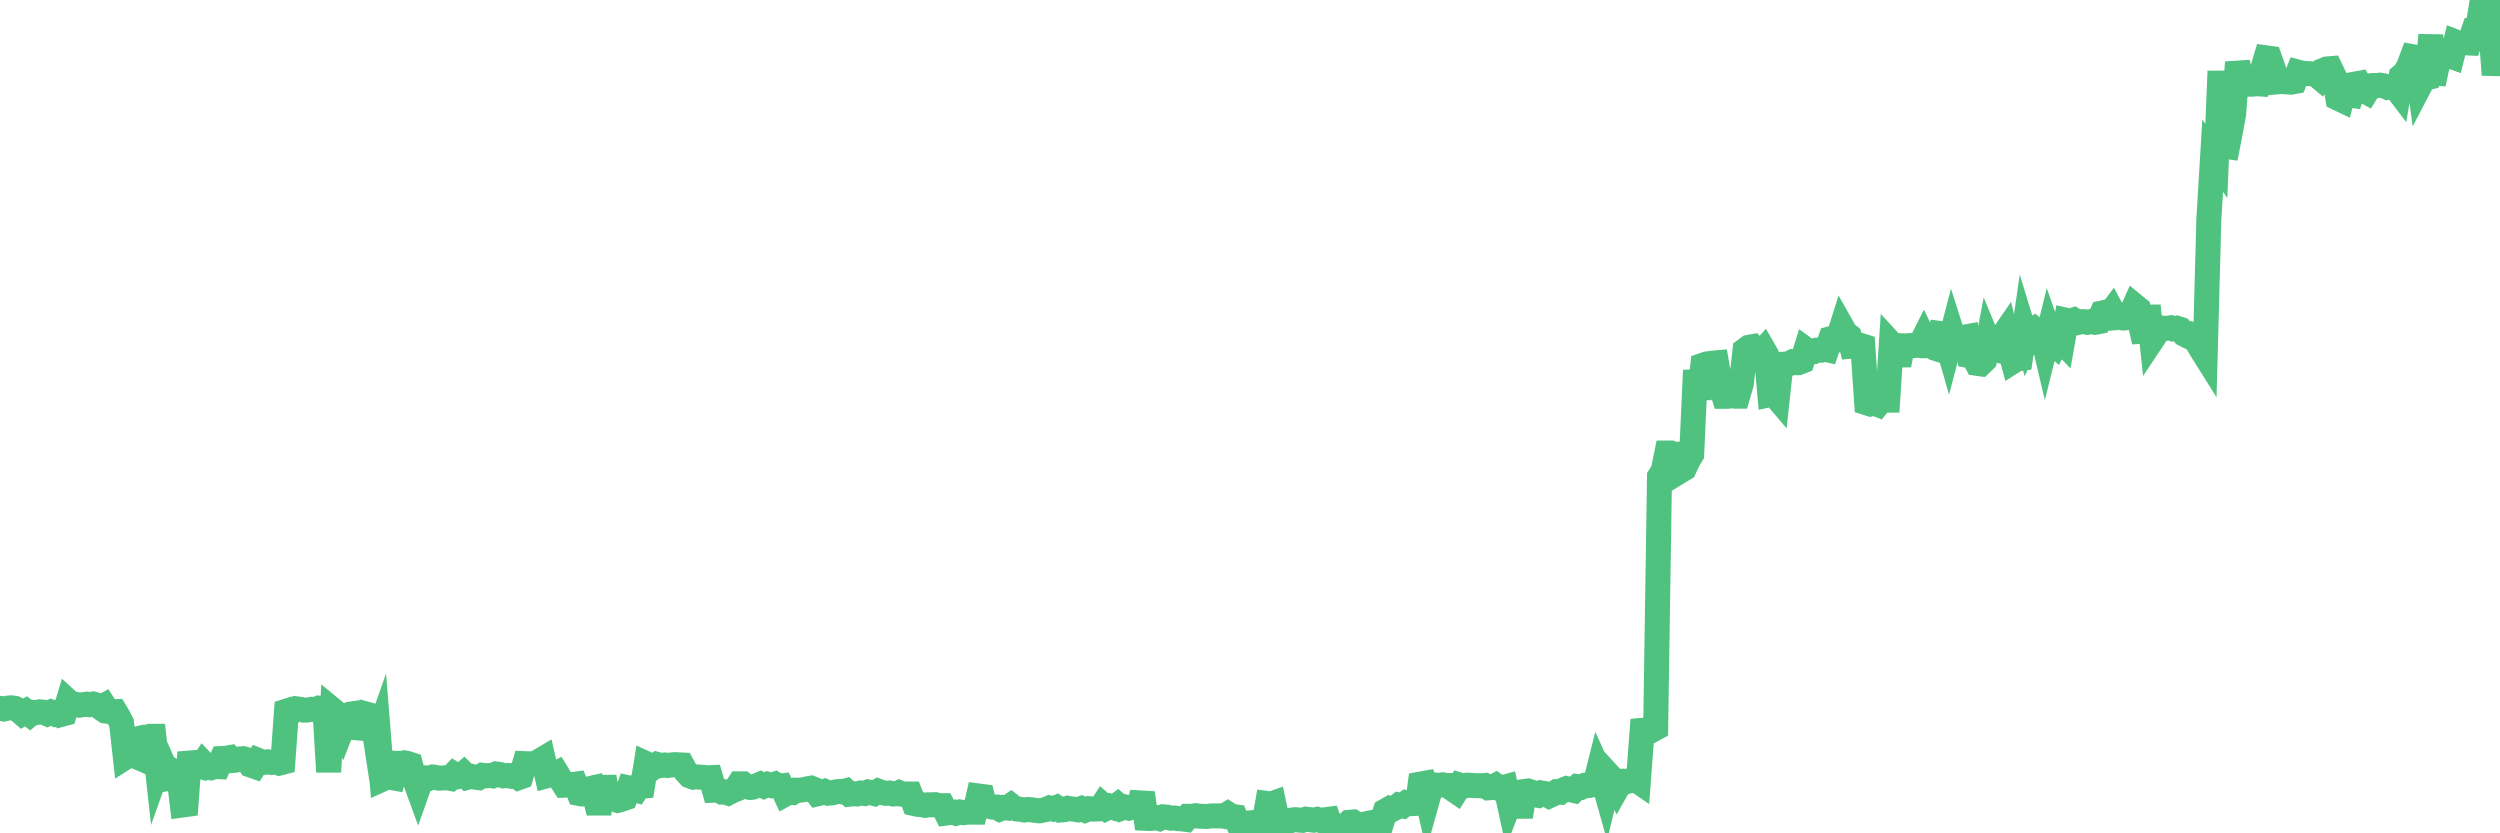 <?xml version="1.0"?><svg width="150px" height="50px" xmlns="http://www.w3.org/2000/svg" xmlns:xlink="http://www.w3.org/1999/xlink"> <polyline fill="none" stroke="#4fc280" stroke-width="1.5px" stroke-linecap="round" stroke-miterlimit="5" points="0.00,42.50 0.22,42.54 0.45,42.49 0.67,42.47 0.89,42.50 1.12,42.62 1.34,42.81 1.56,42.68 1.79,42.86 1.93,42.74 2.16,42.76 2.38,42.71 2.60,42.73 2.83,42.83 3.05,42.73 3.27,42.83 3.50,42.73 3.65,42.87 3.87,42.81 4.09,42.08 4.32,42.29 4.54,42.26 4.76,42.31 4.99,42.28 5.21,42.25 5.36,42.28 5.58,42.24 5.80,42.30 6.03,42.46 6.25,42.34 6.47,42.68 6.70,42.71 6.92,42.70 7.07,42.95 7.29,43.37 7.52,45.44 7.74,45.30 7.96,45.30 8.19,45.40 8.41,44.29 8.63,44.24 8.78,44.26 9.00,44.18 9.23,44.18 9.45,46.17 9.67,45.55 9.90,46.07 10.12,46.70 10.34,46.66 10.49,46.34 10.72,46.48 10.94,48.30 11.16,48.27 11.39,45.14 11.61,46.10 11.83,45.94 12.06,46.00 12.20,45.79 12.43,46.03 12.65,46.07 12.87,45.99 13.10,46.00 13.32,45.51 13.54,45.50 13.77,45.46 13.92,45.63 14.14,45.61 14.36,45.54 14.59,45.52 14.81,45.58 15.03,45.90 15.26,45.98 15.48,45.62 15.63,45.68 15.85,45.74 16.07,45.71 16.30,45.75 16.52,45.72 16.74,45.79 16.97,45.73 17.19,42.67 17.41,42.60 17.56,42.68 17.79,42.53 18.01,42.56 18.23,42.61 18.46,42.60 18.68,42.56 18.90,42.58 19.12,42.49 19.27,42.51 19.50,42.70 19.72,46.31 19.94,42.58 20.17,42.77 20.39,42.91 20.61,43.51 20.84,42.92 20.99,42.85 21.21,42.82 21.43,43.67 21.65,43.69 21.88,43.59 22.10,42.88 22.32,42.94 22.55,44.44 22.70,44.01 22.92,46.76 23.14,46.66 23.37,46.63 23.59,46.67 23.81,45.80 24.04,45.81 24.26,45.77 24.41,45.80 24.63,45.87 24.85,46.69 25.08,47.32 25.30,46.70 25.52,46.67 25.75,46.70 25.97,46.62 26.12,46.64 26.34,46.69 26.57,46.68 26.79,46.66 27.01,46.70 27.24,46.46 27.46,46.60 27.68,46.55 27.83,46.42 28.05,46.64 28.28,46.58 28.50,46.63 28.72,46.66 28.95,46.52 29.17,46.55 29.39,46.53 29.54,46.55 29.77,46.44 29.99,46.47 30.21,46.55 30.44,46.53 30.66,46.57 30.88,46.50 31.11,46.66 31.25,46.61 31.48,45.82 31.70,45.83 31.92,45.82 32.15,45.83 32.37,45.66 32.59,45.53 32.82,46.54 33.04,46.48 33.19,46.50 33.41,46.39 33.64,46.77 33.86,47.11 34.08,47.10 34.31,47.08 34.53,47.05 34.75,47.61 34.90,47.64 35.12,47.63 35.35,47.33 35.57,47.28 35.79,48.18 36.02,48.18 36.24,46.61 36.46,47.89 36.61,47.92 36.84,47.94 37.06,48.02 37.28,47.96 37.51,47.88 37.73,47.28 37.95,47.33 38.18,47.40 38.32,47.19 38.55,47.17 38.77,45.82 38.99,45.92 39.22,46.03 39.44,45.87 39.66,45.93 39.89,45.90 40.04,45.93 40.26,45.90 40.48,45.88 40.71,45.89 40.93,45.90 41.15,46.30 41.38,46.55 41.60,46.63 41.75,46.61 41.97,46.63 42.19,46.64 42.42,46.67 42.64,46.66 42.86,47.41 43.09,47.40 43.31,47.52 43.46,47.51 43.68,47.58 43.91,47.46 44.13,47.37 44.35,47.03 44.58,47.03 44.80,47.20 45.02,47.25 45.17,47.23 45.39,47.15 45.62,47.05 45.84,47.16 46.06,47.06 46.29,47.13 46.51,47.05 46.73,47.18 46.88,47.16 47.11,47.65 47.33,47.53 47.55,47.55 47.77,47.41 48.00,47.41 48.22,47.38 48.44,47.33 48.67,47.29 48.82,47.35 49.04,47.63 49.26,47.58 49.49,47.49 49.71,47.59 49.93,47.57 50.16,47.51 50.38,47.49 50.53,47.51 50.75,47.45 50.97,47.65 51.20,47.62 51.42,47.64 51.64,47.58 51.87,47.61 52.09,47.52 52.24,47.55 52.46,47.61 52.69,47.47 52.91,47.55 53.13,47.60 53.36,47.58 53.58,47.64 53.80,47.63 53.95,47.56 54.17,47.65 54.40,47.64 54.62,47.64 54.84,48.21 55.07,48.26 55.29,48.28 55.51,48.32 55.66,48.29 55.89,48.29 56.11,48.28 56.33,48.34 56.56,48.34 56.78,48.78 57.00,48.75 57.23,48.73 57.37,48.79 57.60,48.72 57.82,48.76 58.04,48.72 58.27,48.73 58.49,48.73 58.71,47.76 58.94,47.79 59.09,48.38 59.31,48.36 59.53,48.42 59.76,48.42 59.98,48.54 60.20,48.45 60.43,48.48 60.65,48.33 60.80,48.45 61.02,48.54 61.24,48.56 61.47,48.60 61.69,48.57 61.91,48.59 62.14,48.63 62.36,48.65 62.51,48.62 62.73,48.58 62.96,48.48 63.18,48.54 63.40,48.45 63.63,48.60 63.85,48.58 64.07,48.50 64.22,48.53 64.44,48.55 64.67,48.59 64.89,48.51 65.11,48.61 65.34,48.52 65.56,48.54 65.78,48.54 66.01,48.53 66.16,48.30 66.38,48.49 66.60,48.38 66.83,48.46 67.05,48.30 67.27,48.50 67.50,48.42 67.72,48.48 67.87,48.42 68.09,48.36 68.31,48.45 68.54,47.58 68.76,49.10 68.98,49.11 69.21,49.09 69.43,49.06 69.58,49.11 69.80,49.01 70.03,49.03 70.25,49.09 70.47,49.08 70.69,49.12 70.92,49.13 71.14,49.16 71.29,48.98 71.51,48.98 71.74,48.94 71.96,48.97 72.18,48.98 72.41,48.99 72.63,48.96 72.85,48.95 73.00,48.96 73.23,48.95 73.45,48.98 73.67,48.84 73.89,48.98 74.12,49.01 74.34,49.52 74.56,49.47 74.71,49.39 74.94,49.38 75.16,49.36 75.38,49.43 75.61,49.35 75.83,49.46 76.05,48.21 76.28,48.24 76.42,48.19 76.65,49.26 76.87,49.28 77.09,49.30 77.32,49.28 77.54,49.20 77.76,49.18 77.99,49.21 78.14,49.22 78.36,49.15 78.58,49.18 78.81,49.21 79.03,49.16 79.25,49.23 79.48,49.19 79.70,49.16 79.85,49.59 80.07,49.58 80.29,50.00 80.52,49.61 80.74,49.56 80.96,49.34 81.19,49.32 81.41,49.46 81.63,49.47 81.78,49.48 82.01,49.42 82.23,49.37 82.45,49.33 82.68,49.41 82.90,49.37 83.12,48.66 83.35,48.53 83.49,48.59 83.72,48.47 83.94,48.30 84.16,48.35 84.39,48.17 84.61,48.22 84.83,48.21 85.06,48.20 85.21,47.05 85.43,47.01 85.65,47.96 85.88,47.14 86.10,47.10 86.32,47.12 86.55,47.09 86.77,47.13 86.92,47.13 87.14,47.33 87.36,47.48 87.59,47.11 87.81,47.18 88.03,47.11 88.26,47.12 88.48,47.14 88.63,47.14 88.85,47.15 89.08,47.13 89.30,47.27 89.52,47.25 89.75,47.13 89.97,47.29 90.19,47.25 90.34,47.21 90.56,48.22 90.79,47.63 91.01,47.63 91.23,49.01 91.46,47.49 91.68,47.46 91.90,47.53 92.05,47.68 92.28,47.72 92.50,47.58 92.72,47.62 92.95,47.75 93.17,47.65 93.39,47.51 93.61,47.53 93.76,47.41 93.99,47.32 94.21,47.38 94.43,47.43 94.66,47.20 94.88,47.23 95.10,47.12 95.33,47.13 95.48,47.10 95.70,47.06 95.92,46.18 96.15,46.69 96.37,47.47 96.59,46.57 96.81,46.81 97.04,47.27 97.26,46.88 97.41,46.87 97.63,46.89 97.86,46.82 98.08,46.74 98.30,46.89 98.53,43.82 98.75,43.80 98.97,43.75 99.12,43.81 99.34,43.69 99.57,28.60 99.79,28.25 100.01,27.18 100.24,27.18 100.46,27.29 100.68,27.26 100.83,28.25 101.06,28.11 101.28,27.63 101.50,27.26 101.73,22.22 101.95,23.93 102.17,21.92 102.40,21.84 102.54,21.82 102.77,21.79 102.99,21.77 103.21,23.04 103.44,23.78 103.66,23.78 103.88,23.74 104.11,23.77 104.26,23.77 104.48,23.02 104.70,21.01 104.93,20.84 105.15,20.80 105.37,21.05 105.60,21.23 105.82,20.99 105.97,21.25 106.19,23.67 106.41,23.62 106.64,23.89 106.86,21.86 107.08,21.85 107.31,21.83 107.53,21.72 107.68,21.76 107.90,21.76 108.13,21.67 108.35,20.97 108.57,21.13 108.80,21.11 109.02,21.01 109.24,21.01 109.39,20.93 109.61,20.98 109.84,20.32 110.06,20.26 110.28,20.33 110.51,19.60 110.73,19.99 110.95,20.16 111.10,20.77 111.33,20.75 111.55,20.70 111.77,20.77 112.00,24.17 112.22,24.24 112.44,24.18 112.67,24.27 112.89,24.00 113.04,24.01 113.26,24.01 113.48,20.63 113.71,20.88 113.93,21.90 114.15,20.75 114.38,20.76 114.60,20.73 114.75,20.74 114.97,20.72 115.20,20.72 115.42,20.28 115.64,20.74 115.87,20.74 116.09,20.89 116.31,20.96 116.46,20.02 116.68,20.05 116.91,20.85 117.13,20.01 117.35,20.70 117.58,20.67 117.80,20.24 118.02,20.20 118.17,21.34 118.40,21.38 118.62,21.80 118.84,21.83 119.07,21.61 119.29,20.45 119.51,20.98 119.73,20.97 119.88,21.01 120.11,20.24 120.33,19.92 120.55,20.83 120.78,21.68 121.00,21.54 121.22,21.51 121.45,19.90 121.60,20.39 121.82,19.87 122.04,19.74 122.27,19.94 122.49,19.87 122.71,20.81 122.93,19.92 123.16,20.58 123.31,20.71 123.53,20.29 123.75,20.52 123.98,19.22 124.20,19.27 124.42,19.20 124.65,19.35 124.87,19.30 125.02,19.30 125.24,19.34 125.46,19.29 125.69,19.34 125.91,19.30 126.13,18.78 126.36,18.73 126.58,18.85 126.73,18.65 126.95,19.06 127.18,19.04 127.40,19.08 127.62,19.06 127.85,18.83 128.07,18.34 128.29,18.52 128.44,19.52 128.66,20.50 128.89,18.35 129.11,20.42 129.33,20.09 129.56,19.67 129.78,19.69 130.00,19.70 130.23,19.67 130.38,19.73 130.60,19.69 130.82,19.76 131.05,20.05 131.27,20.16 131.49,20.06 131.72,20.13 131.94,20.74 132.09,20.99 132.31,21.34 132.53,13.20 132.76,9.34 132.98,9.65 133.20,4.27 133.43,8.77 133.65,8.80 133.80,8.03 134.02,6.83 134.25,3.74 134.47,4.81 134.69,5.03 134.92,5.05 135.14,5.05 135.36,5.02 135.51,5.03 135.73,4.24 135.96,3.47 136.18,3.50 136.40,4.12 136.63,4.91 136.85,4.89 137.07,4.90 137.22,4.91 137.45,4.93 137.67,4.89 137.89,4.33 138.12,4.39 138.34,4.41 138.56,4.42 138.79,4.44 138.93,4.45 139.16,4.64 139.38,4.23 139.60,4.14 139.83,4.12 140.05,4.58 140.27,5.89 140.50,6.00 140.65,5.44 140.87,5.69 141.09,5.72 141.32,5.04 141.54,5.00 141.76,5.38 141.99,5.51 142.21,5.15 142.36,5.13 142.58,5.14 142.80,5.11 143.03,5.15 143.25,5.24 143.47,5.20 143.70,5.20 143.92,5.49 144.07,4.57 144.29,4.39 144.52,3.99 144.74,3.40 144.96,3.44 145.19,5.15 145.41,4.73 145.63,4.67 145.85,2.10 146.00,5.03 146.23,3.95 146.45,3.52 146.67,3.42 146.90,3.32 147.12,3.40 147.34,2.52 147.57,2.61 147.72,2.58 147.94,2.57 148.16,2.58 148.38,1.94 148.61,1.99 148.83,0.67 149.05,0.68 149.28,0.00 149.43,1.52 149.65,4.49 149.87,2.73 150.00,2.68 "/></svg>